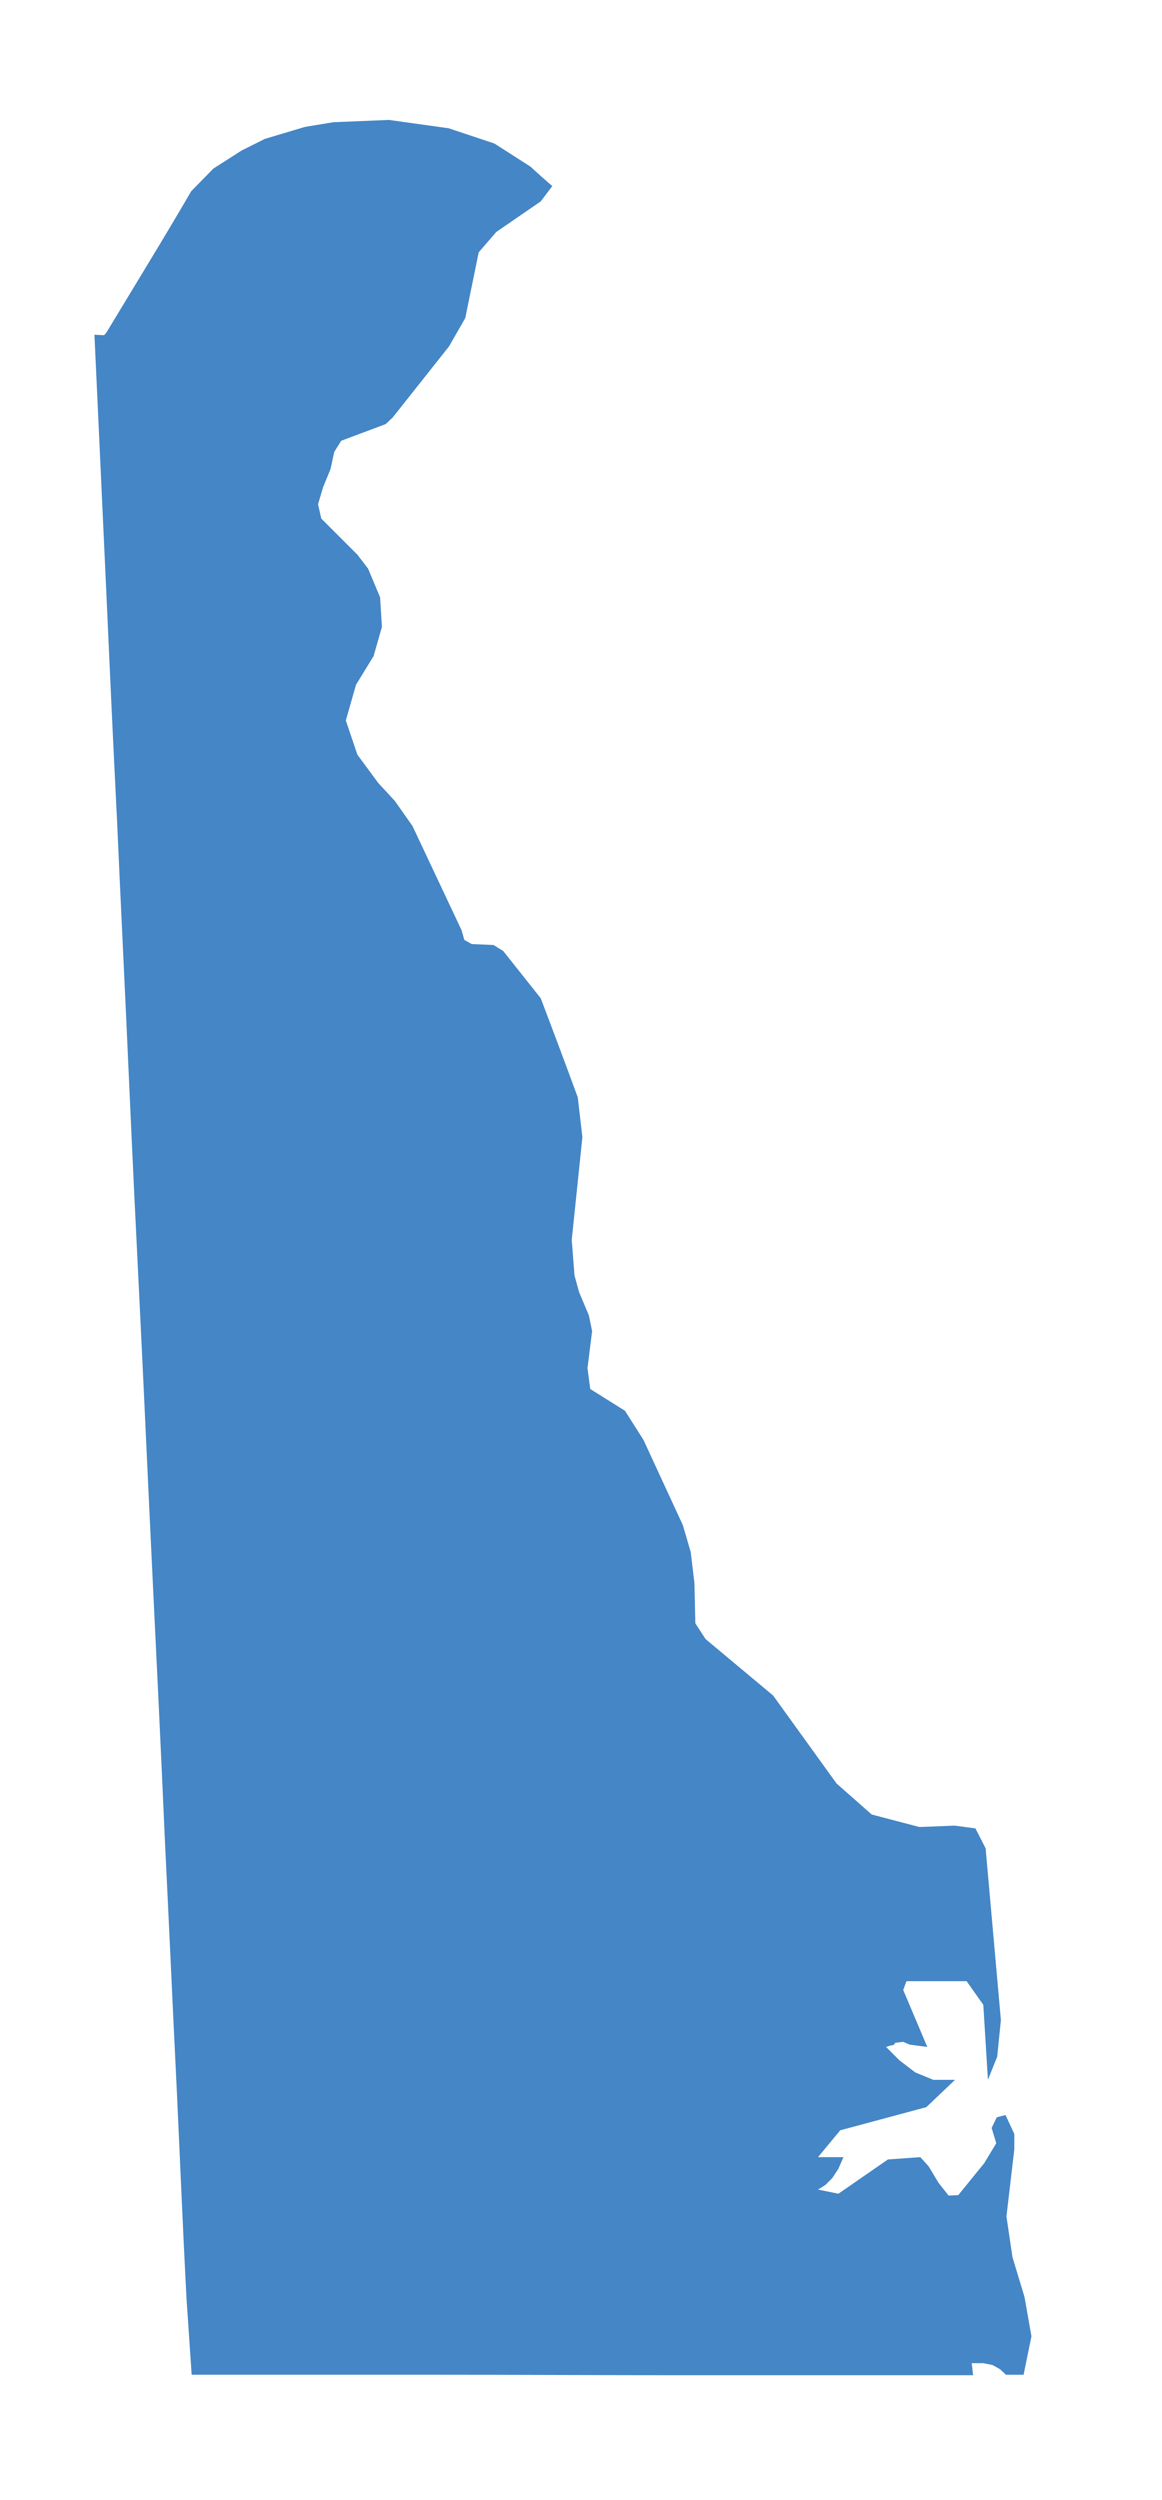 <svg xml:space="preserve" style="enable-background:new 0 0 251 540;" viewBox="0 0 251 540" y="0px" x="0px" xmlns:xlink="http://www.w3.org/1999/xlink" xmlns="http://www.w3.org/2000/svg" id="Delaware" version="1.1">
<style type="text/css">
	.st0{fill:#4486C6;}
</style>
<title>US-DE-EPS-01-0001</title>
<path d="M218.7,487.5l-1.3-8.8l1.7-14.5v-3.3l-1.9-4.1l-1.9,0.5l-1.1,2.3l1,3.3l-2.6,4.3l-5.6,6.9l-2.1,0.1l-2.2-2.8  l-2.1-3.5l-1.8-2l-7,0.5l-10.7,7.4l-4.4-0.9l1.6-1l1.5-1.5l1.3-2l1.1-2.5h-5.5l4.8-5.8l18.6-5l6.2-5.9h-4.7l-3.9-1.6l-3.4-2.6  l-2.9-2.9l0.9-0.3l0.7-0.1l0.4-0.5l1.7-0.2l1.4,0.6l3.8,0.5l-5.2-12.3l0.7-1.9h13l3.6,5.1l1,16.2l2-5l0.8-7.9l-3.3-37.1l-2.2-4.3  l-4.5-0.6l-7.6,0.3l-10.3-2.7l-7.6-6.7l-13.7-19l-14.6-12.2l-2.2-3.4l-0.2-8.7l-0.8-6.7l-1.7-5.8l-8.5-18.4l-4-6.3l-7.5-4.7  l-0.6-4.5l1-8l-0.7-3.4l-2.1-5l-1-3.6l-0.6-7.7l2.3-22.2l-1-8.6c-2.6-7.1-5.3-14.3-8-21.4l-8.1-10.2l-2.1-1.3l-4.7-0.2l-1.6-0.9  l-0.6-2.1l-10.6-22.5l-3.8-5.4l-3.6-3.9l-4.5-6.1l-2.5-7.4l2.2-7.7l3.8-6.2l1.8-6.3l-0.4-6.4l-2.6-6.2l-2.3-3l-7.8-7.8l-0.7-3.1  l1.1-3.7l1.6-3.9l0.8-3.7l1.5-2.4l9.6-3.6l1.5-1.4l12.2-15.4l3.5-6.1l2.9-14.2l3.8-4.4l9.6-6.6l2.5-3.3c-1.6-1.4-3.2-2.8-4.7-4.2  l-7.8-5l-9.9-3.3l-12.9-1.8l-12,0.5l-6.1,1l-8.7,2.6l-5,2.5l-6.1,3.9l-4.8,4.9C35.5,51.3,29.2,61.5,23,71.8l-0.5,0.6l-2.1-0.1  c0.8,17.3,1.6,34.7,2.4,52c0.8,17.8,1.6,35.5,2.5,53.3c0.8,18.1,1.7,36.1,2.5,54.2c0.8,18.2,1.7,36.5,2.6,54.7  c0.9,18.4,1.7,36.7,2.6,55.1c0.9,18.5,1.8,37,2.6,55.5c0.9,18.2,1.7,36.4,2.6,54.6c0.7,15,1.3,29.9,2.1,44.9l1.1,16.3  c17.9,0,35.8,0,53.8,0c17.3,0,34.7,0.1,52,0.1c18.7,0,37.3,0,56,0h7l-0.3-2.6h2.5l2,0.4l1.6,0.9l1.3,1.2h3.8l1.7-8.3l-1.5-8.5  L218.7,487.5z" class="st0"/>
</svg>
